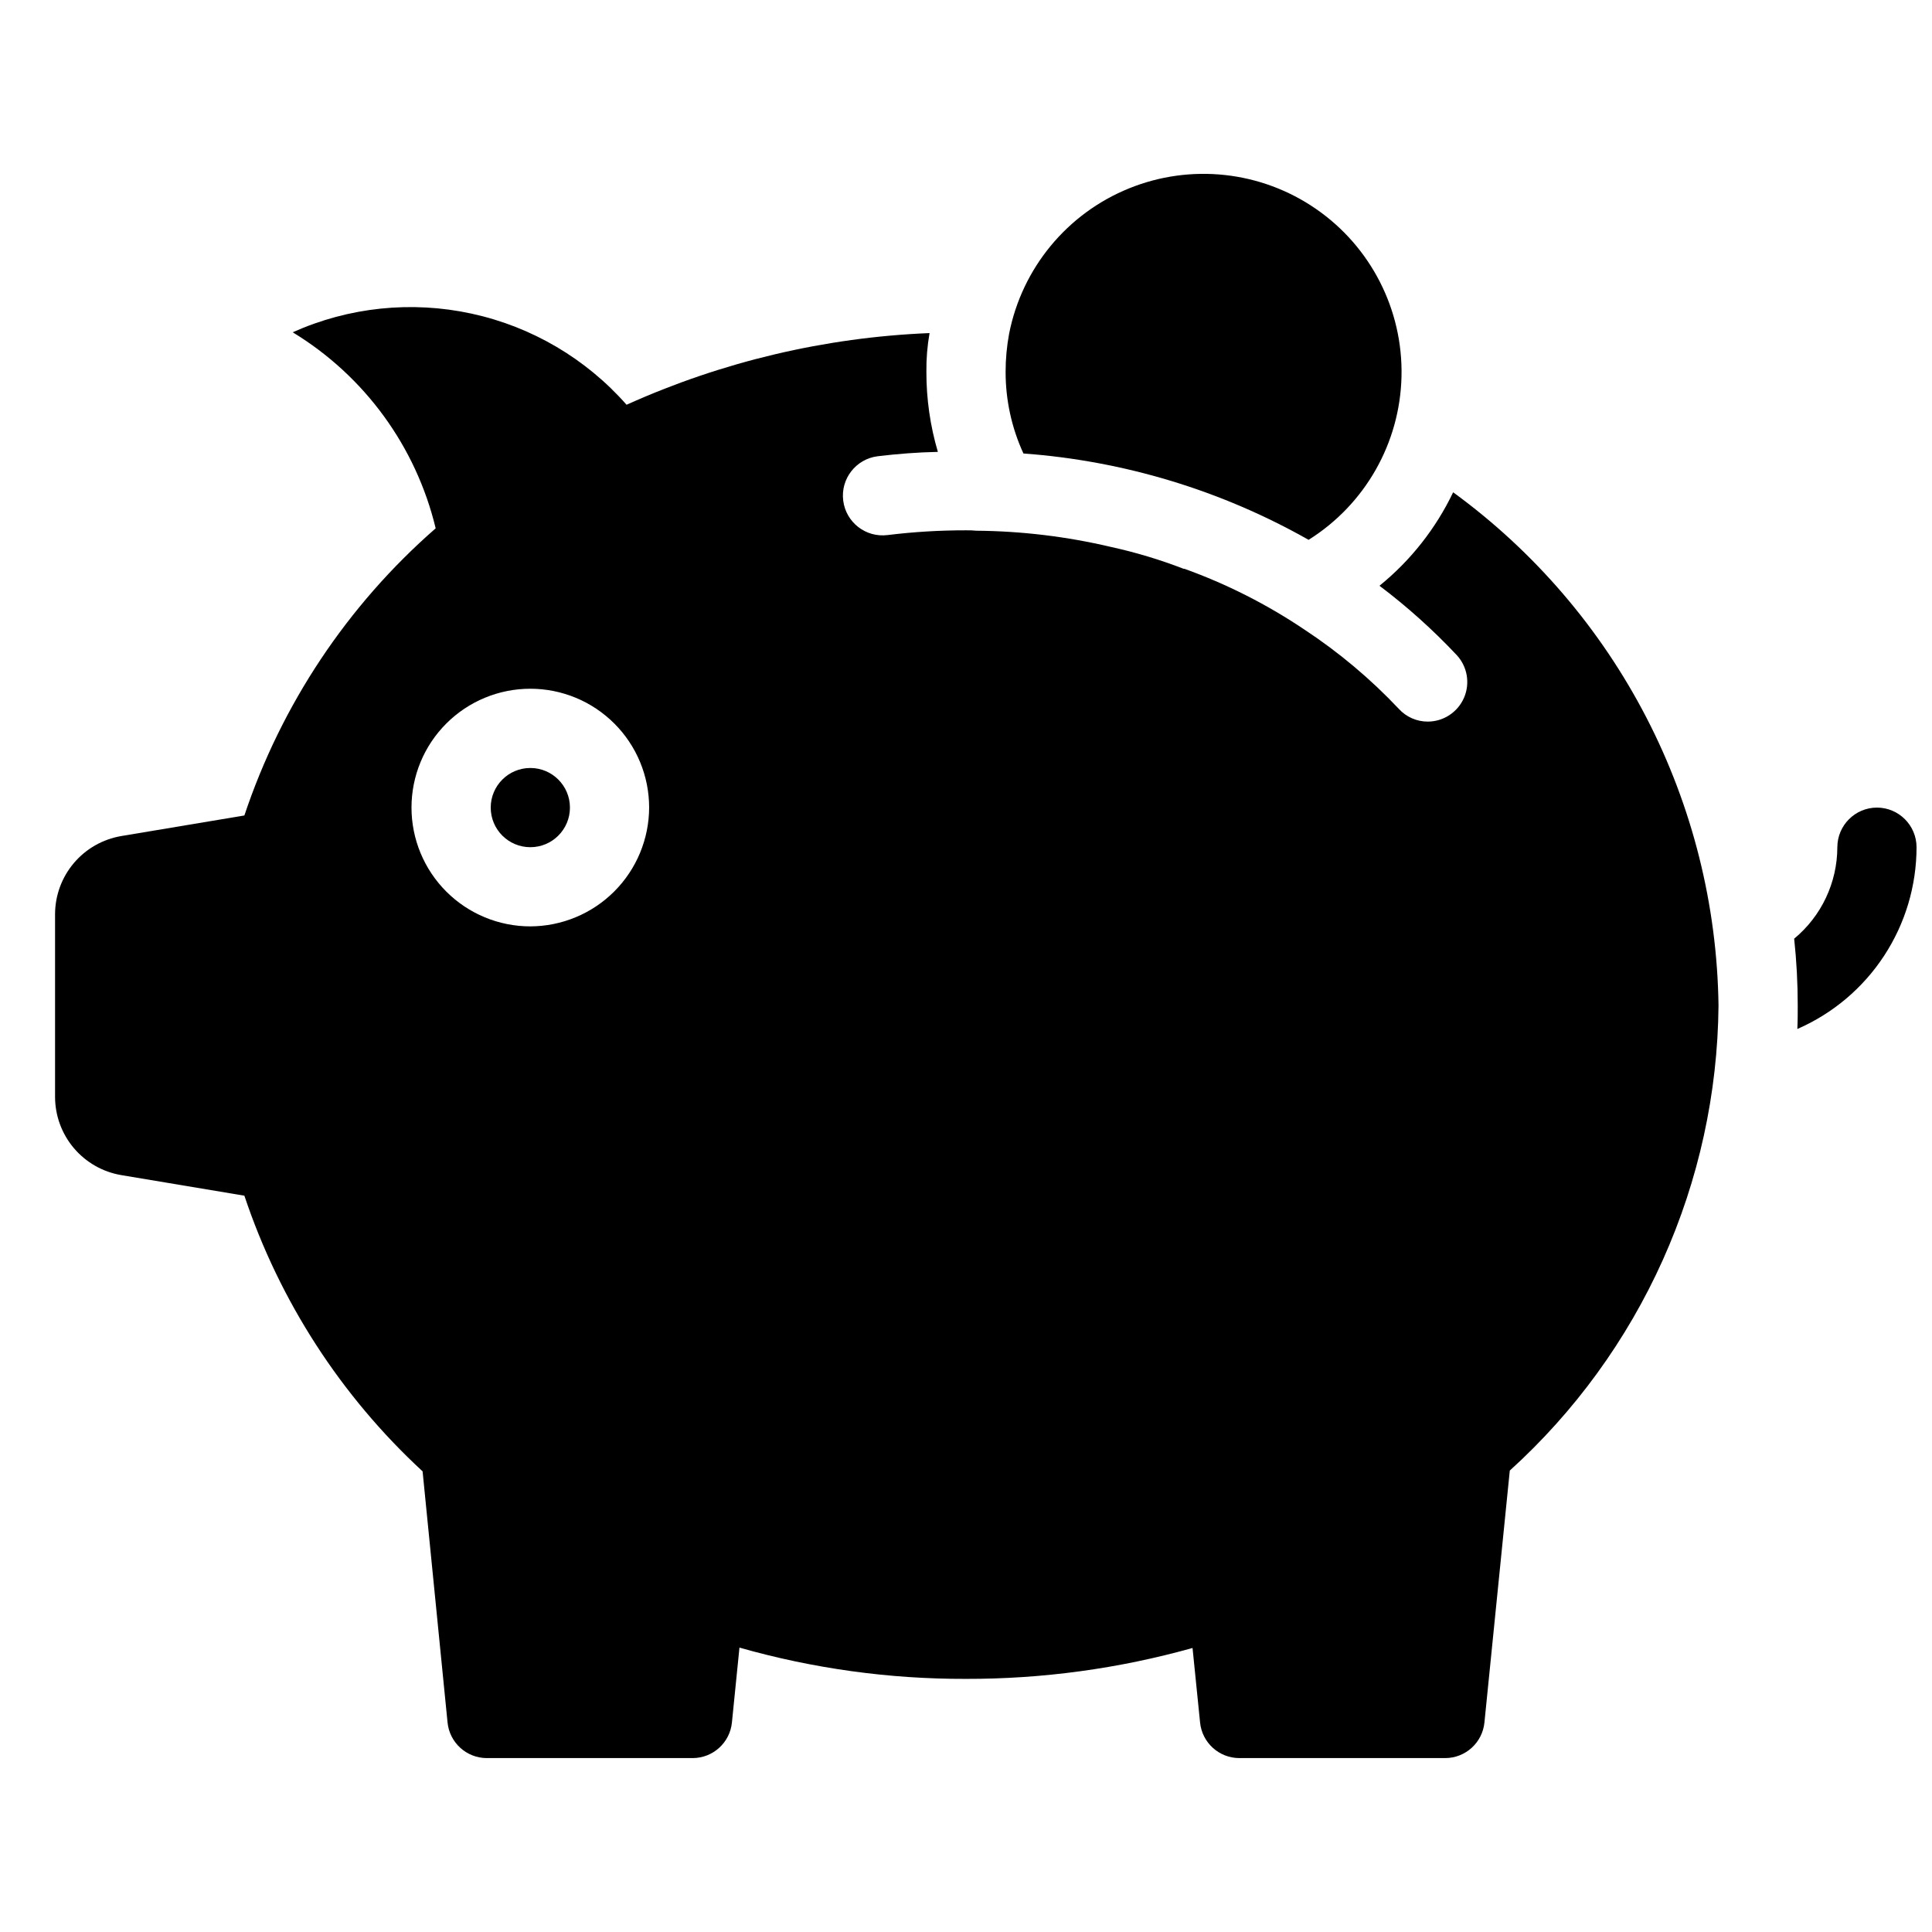 <?xml version="1.0" encoding="UTF-8"?>
<!-- Uploaded to: ICON Repo, www.iconrepo.com, Generator: ICON Repo Mixer Tools -->
<svg width="800px" height="800px" version="1.1" viewBox="144 144 512 512" xmlns="http://www.w3.org/2000/svg">
 <defs>
  <clipPath id="a">
   <path d="m619 358h32.902v59h-32.902z"/>
  </clipPath>
 </defs>
 <g clip-path="url(#a)">
  <path d="m641.41 358.02c-5.789 0.016-10.477 4.703-10.496 10.496-0.02 9.379-4.211 18.266-11.441 24.246 0.633 5.891 0.949 11.812 0.945 17.738 0 2.098 0 4.199-0.105 6.191 9.383-4.086 17.371-10.82 22.98-19.379 5.613-8.555 8.605-18.566 8.613-28.797-0.016-5.793-4.707-10.48-10.496-10.496z"/>
 </g>
 <path d="m295.04 358.02c0 5.797-4.699 10.496-10.496 10.496s-10.496-4.699-10.496-10.496 4.699-10.496 10.496-10.496 10.496 4.699 10.496 10.496"/>
 <path d="m529.1 274.46c-4.59 9.605-11.258 18.066-19.523 24.773 7.332 5.531 14.176 11.676 20.465 18.367 2.836 3.055 3.594 7.496 1.934 11.32-1.664 3.82-5.426 6.301-9.594 6.312-2.914 0.008-5.695-1.211-7.664-3.359-7.484-7.941-15.867-14.984-24.98-20.992-9.926-6.688-20.645-12.117-31.906-16.164-0.105 0.105-0.105 0-0.211 0-6.246-2.41-12.668-4.34-19.207-5.773-11.699-2.758-23.668-4.203-35.688-4.301-0.906-0.09-1.816-0.125-2.727-0.105-6.949-0.008-13.891 0.41-20.785 1.258-5.766 0.727-11.031-3.363-11.754-9.129-0.727-5.769 3.363-11.031 9.133-11.758 5.246-0.629 10.602-1.051 15.953-1.156v0.004c-2.031-6.887-3.055-14.027-3.043-21.203-0.039-3.449 0.242-6.891 0.84-10.285-27.734 1.133-54.996 7.582-80.297 18.996-10.762-12.23-25.16-20.695-41.082-24.152-15.922-3.453-32.531-1.723-47.398 4.945 19.047 11.578 32.684 30.281 37.891 51.953-23.371 20.402-40.871 46.672-50.695 76.098l-32.645 5.457c-4.887 0.832-9.328 3.359-12.535 7.144-3.207 3.781-4.973 8.574-4.992 13.535v48.492c0.02 4.957 1.785 9.75 4.992 13.535 3.207 3.781 7.648 6.312 12.535 7.141l32.645 5.457c9.34 27.941 25.586 53.07 47.23 73.055l6.613 66.543c0.527 5.348 5.016 9.43 10.391 9.445h54.578c5.375-0.016 9.867-4.098 10.395-9.445l1.996-19.836h-0.004c19.527 5.555 39.734 8.348 60.039 8.289 20.293 0.039 40.492-2.715 60.035-8.188l1.996 19.734c0.523 5.348 5.016 9.43 10.391 9.445h54.578c5.375-0.016 9.867-4.098 10.391-9.445l6.719-66.754c17.227-15.609 31.035-34.613 40.559-55.82 9.52-21.211 14.543-44.16 14.754-67.402-0.355-26.578-6.898-52.707-19.102-76.316-12.207-23.613-29.742-44.055-51.219-59.715zm-244.56 115.04c-8.352 0-16.359-3.32-22.266-9.223-5.906-5.906-9.223-13.914-9.223-22.266s3.316-16.363 9.223-22.266c5.906-5.906 13.914-9.223 22.266-9.223 8.352 0 16.359 3.316 22.266 9.223 5.902 5.902 9.223 13.914 9.223 22.266-0.023 8.344-3.352 16.336-9.25 22.238-5.902 5.898-13.895 9.223-22.238 9.25z"/>
 <path d="m490.79 287.06c14.98-9.379 24.234-25.668 24.625-43.336 0.387-17.672-8.141-34.352-22.695-44.379-14.551-10.031-33.176-12.062-49.547-5.41-16.375 6.656-28.301 21.102-31.734 38.438-0.629 3.359-0.945 6.766-0.941 10.184-0.008 7.465 1.602 14.84 4.723 21.621 26.574 1.941 52.383 9.754 75.57 22.883z"/>
</svg>